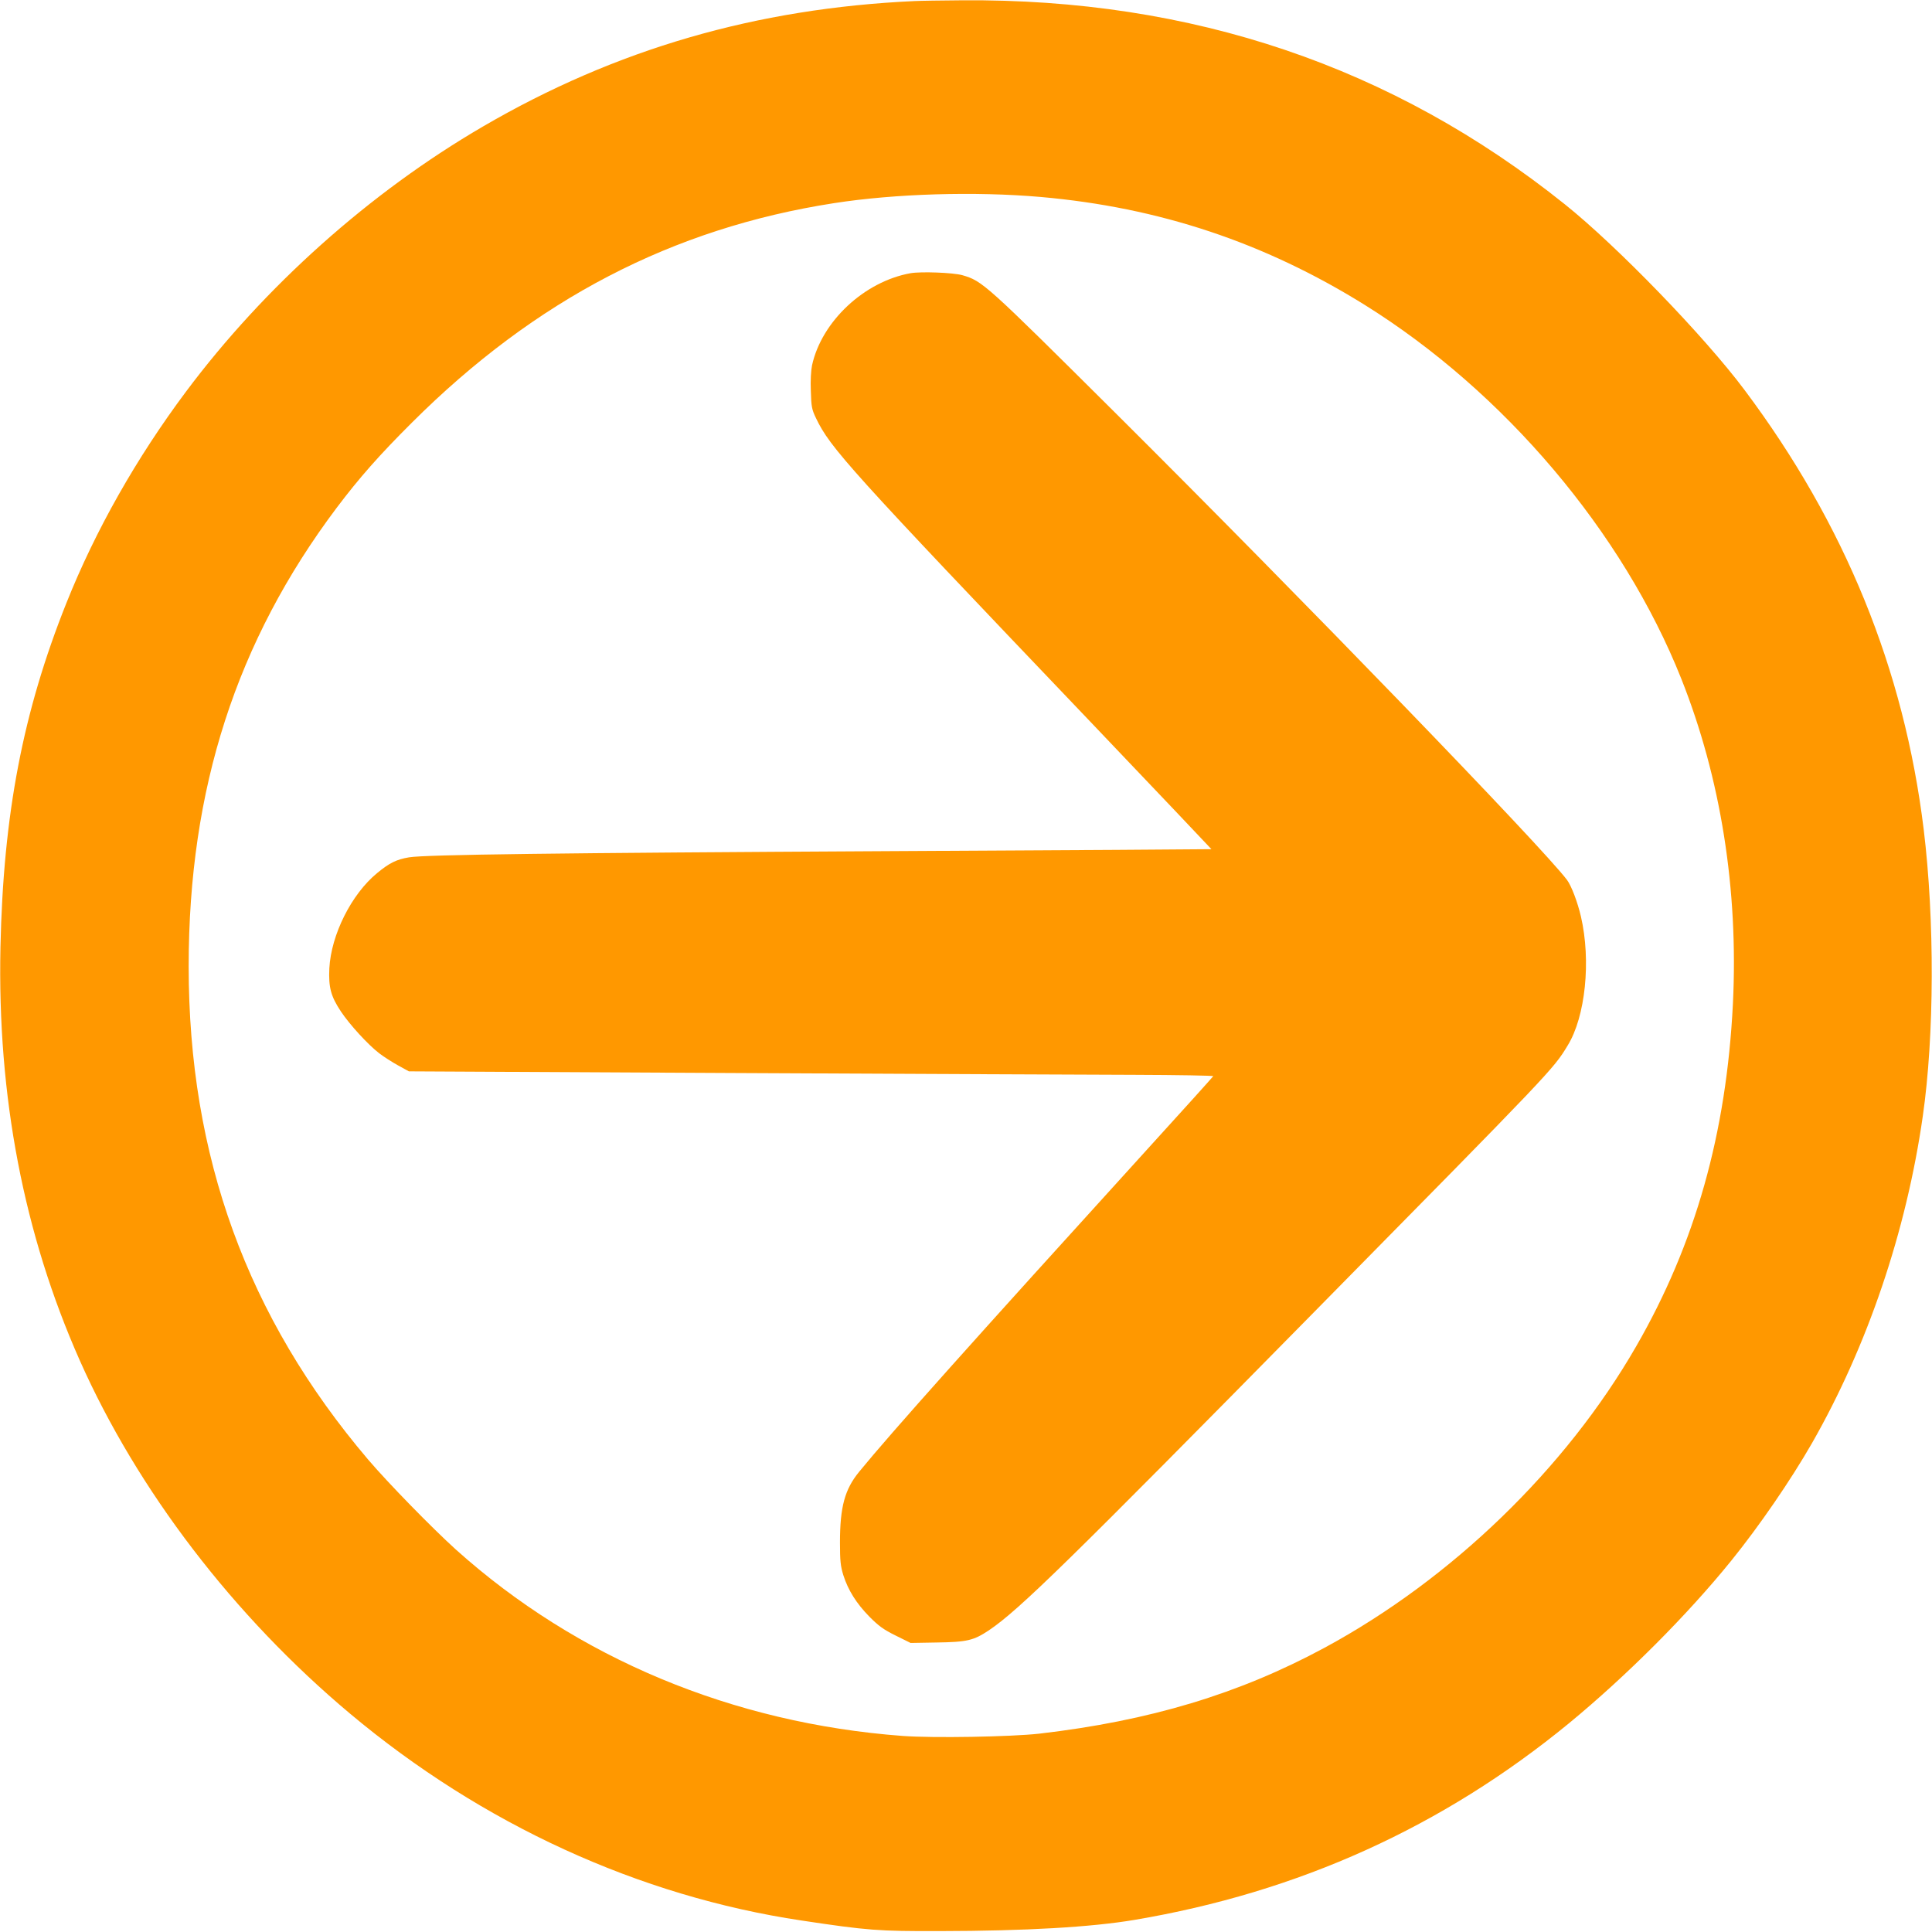<?xml version="1.0" standalone="no"?>
<!DOCTYPE svg PUBLIC "-//W3C//DTD SVG 20010904//EN"
 "http://www.w3.org/TR/2001/REC-SVG-20010904/DTD/svg10.dtd">
<svg version="1.0" xmlns="http://www.w3.org/2000/svg"
 width="1280pt" height="1280pt" viewBox="0 0 1280 1280"
 preserveAspectRatio="xMidYMid meet">
<g transform="translate(0,1280) scale(0.1,-0.1)"
fill="#ff9800" stroke="none">
<path d="M6060 12793 c-1049 -48 -1980 -318 -2860 -831 -750 -437 -1447 -1060
-1968 -1757 -328 -439 -600 -919 -792 -1400 -288 -721 -418 -1398 -437 -2280
-21 -987 154 -1900 525 -2737 383 -862 1021 -1696 1792 -2342 875 -733 1914
-1209 2991 -1370 439 -66 507 -71 914 -70 573 1 1003 26 1290 74 1087 183
2043 616 2880 1303 380 313 783 716 1075 1077 186 230 394 533 535 779 367
642 625 1403 734 2166 77 534 79 1300 6 1900 -130 1062 -522 2023 -1186 2910
-266 356 -846 955 -1191 1231 -1141 914 -2471 1364 -3995 1352 -136 -1 -277
-3 -313 -5z m835 -1298 c784 -69 1481 -301 2145 -714 925 -576 1712 -1505
2099 -2478 262 -659 379 -1399 342 -2153 -43 -859 -249 -1590 -641 -2270 -466
-810 -1223 -1542 -2065 -1997 -567 -306 -1158 -484 -1890 -569 -188 -21 -703
-30 -905 -15 -1126 84 -2158 515 -2960 1235 -158 143 -450 442 -582 597 -801
943 -1188 2008 -1188 3267 0 1176 316 2153 980 3037 150 199 284 351 499 565
818 816 1727 1288 2796 1454 405 63 935 79 1370 41z"/>
<path d="M6033 10990 c-307 -55 -589 -319 -653 -610 -7 -34 -11 -102 -8 -170
3 -104 6 -122 34 -180 94 -197 219 -336 1802 -1995 451 -473 819 -861 818
-861 0 -1 -959 -7 -2131 -13 -2215 -12 -3074 -23 -3185 -41 -83 -14 -130 -37
-211 -104 -171 -140 -305 -409 -317 -631 -6 -127 10 -186 77 -287 59 -88 179
-219 253 -276 30 -23 86 -59 126 -81 l71 -39 2138 -11 c1176 -6 2376 -11 2666
-12 290 -1 527 -5 525 -9 -2 -4 -197 -221 -434 -481 -1154 -1270 -1704 -1885
-1912 -2140 -95 -116 -127 -232 -127 -469 0 -122 4 -156 22 -215 32 -101 87
-188 173 -276 62 -62 93 -85 174 -125 l99 -49 171 3 c203 3 246 13 348 81 199
134 522 450 2157 2111 1581 1605 1582 1606 1677 1763 118 191 156 562 88 855
-22 95 -63 203 -92 242 -162 216 -1751 1859 -2988 3090 -868 863 -884 878
-1019 917 -62 17 -272 25 -342 13z"/>
</g>
</svg>
